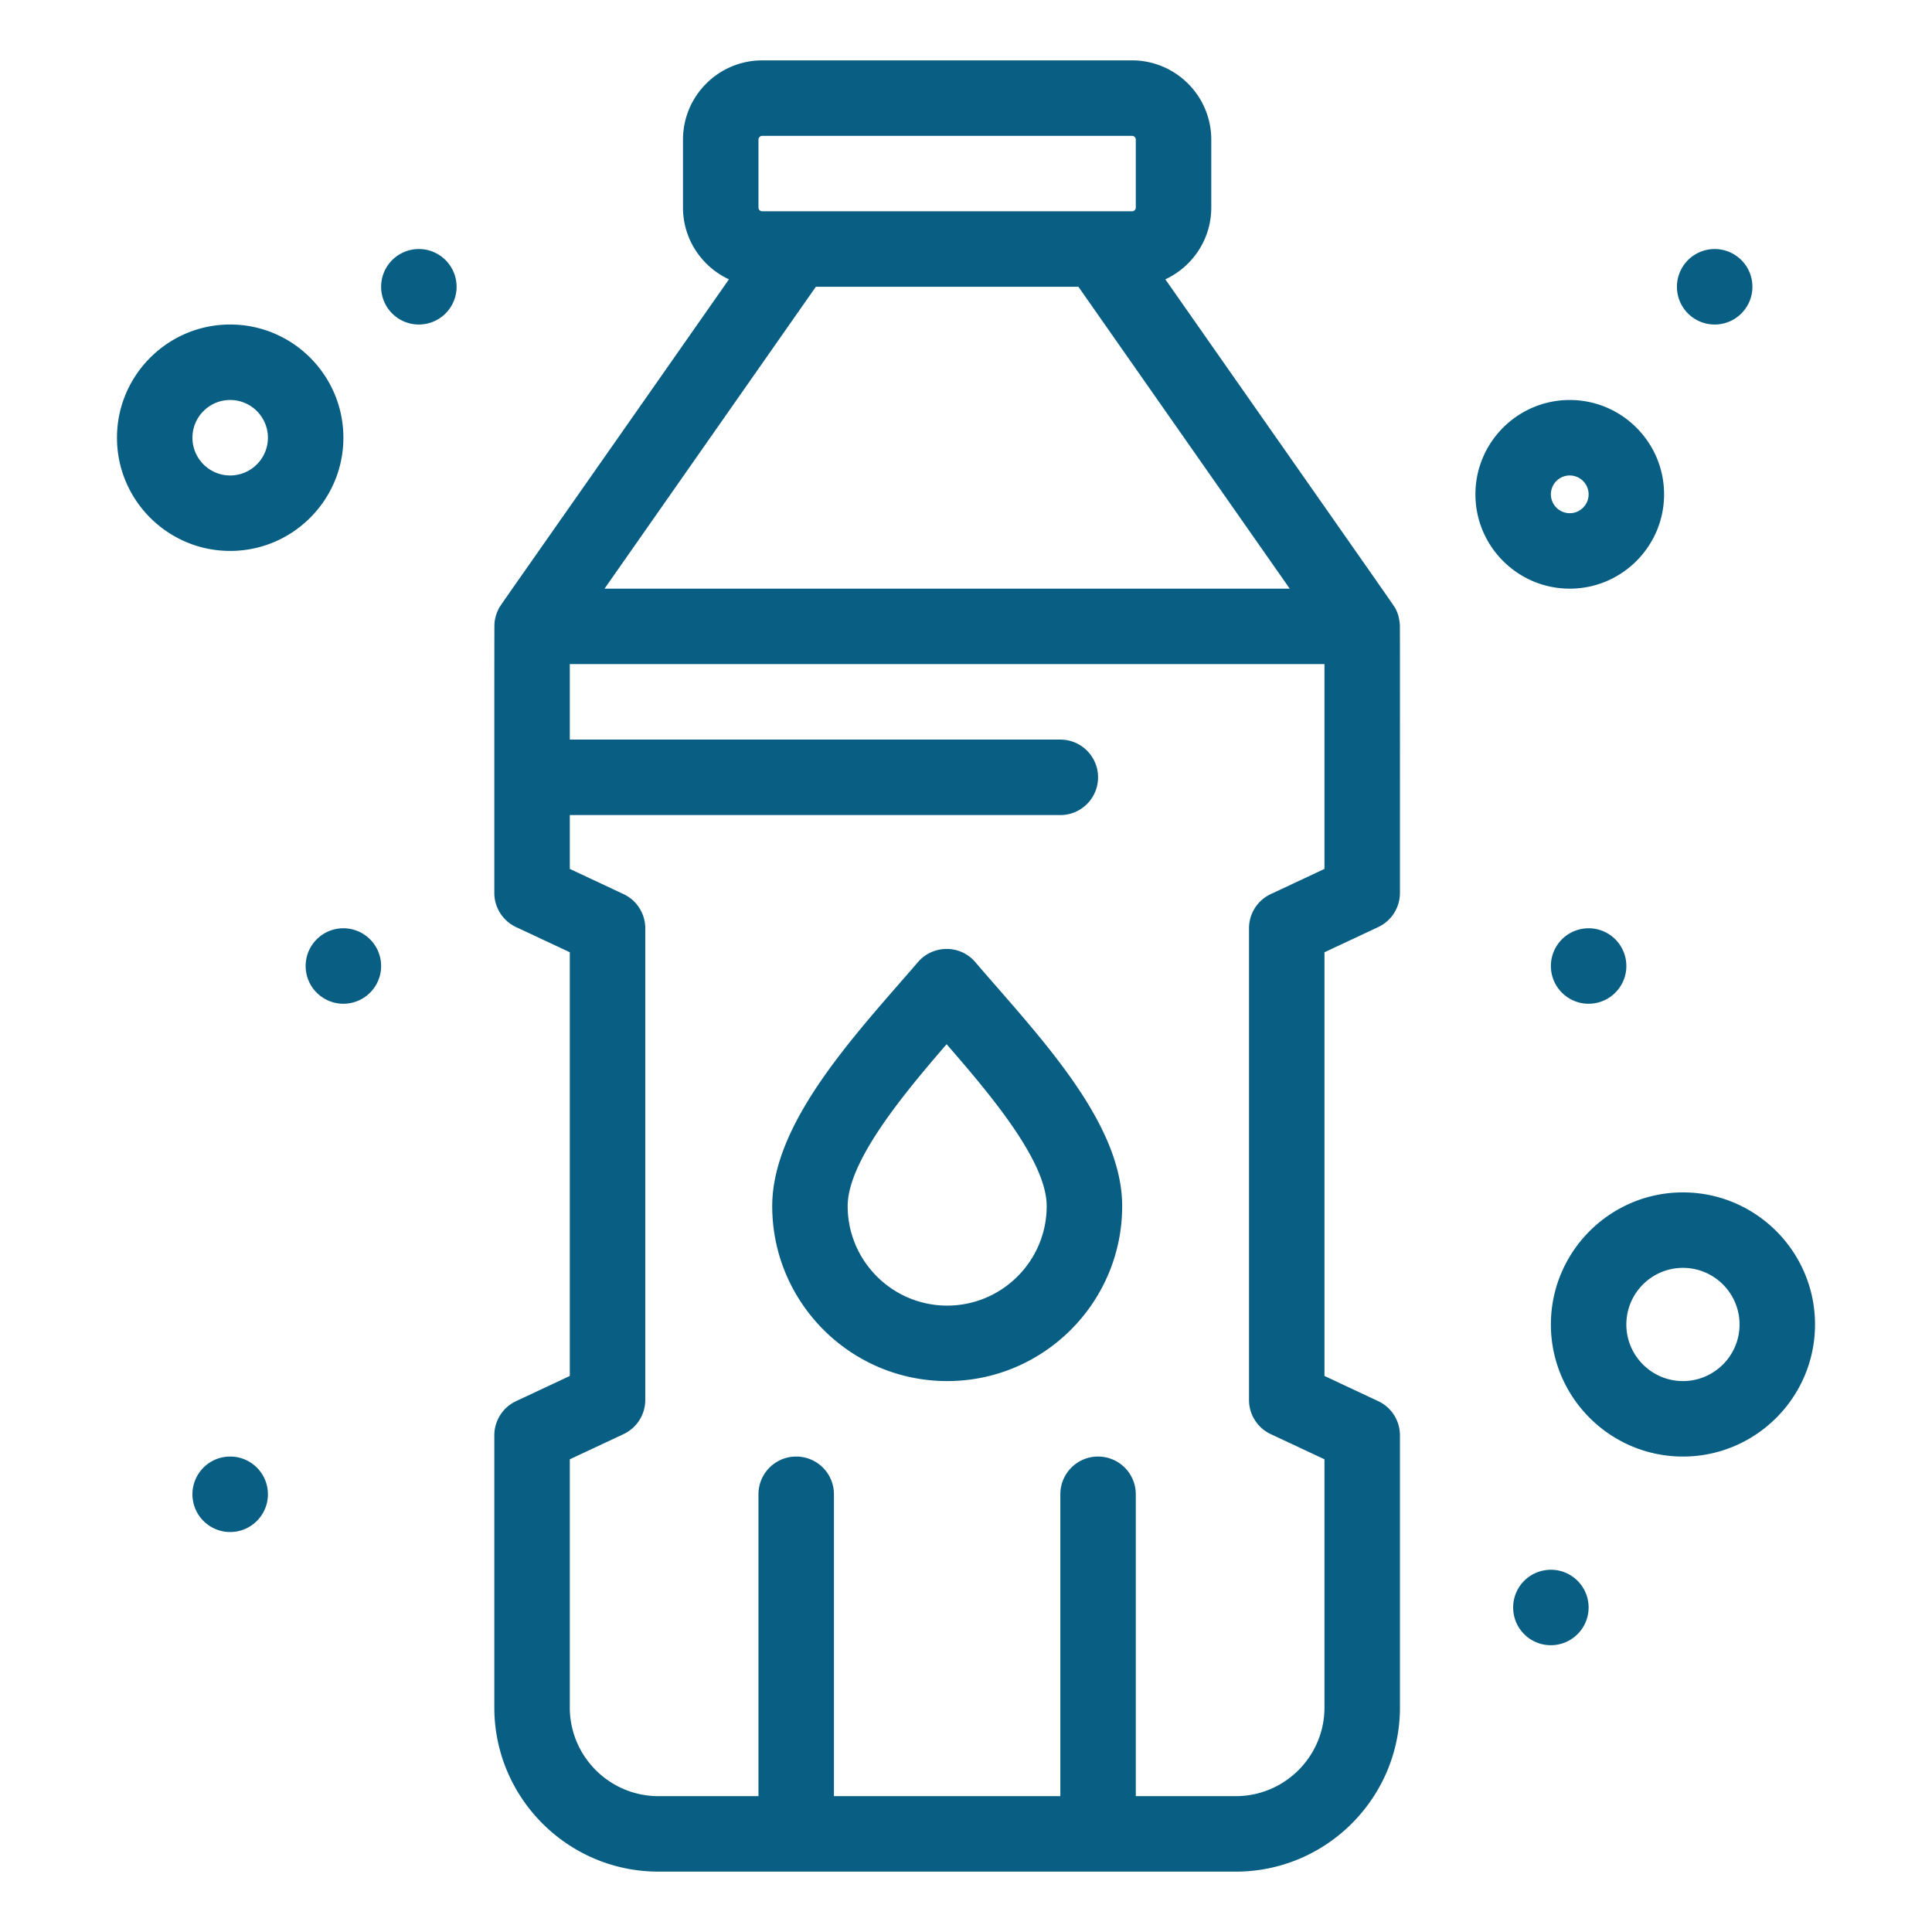 <svg xmlns="http://www.w3.org/2000/svg" viewBox="0 0 512 512" id="DrinkingWater"><path d="M370.471 162.809a10.259 10.259 0 0 0-.503-1.206c-.543-1.115 3.546 4.841-61.14-87.576C316.005 70.685 321 63.429 321 55.002v-18C321 25.418 311.577 16 299.997 16h-97.995c-11.58 0-21.003 9.418-21.003 21.003v18c0 8.427 5 15.683 12.177 19.025-64.547 92.278-60.443 86.132-61.145 87.566a9.77 9.77 0 0 0-1.006 3.975c-.035.777-.021 48.689-.025 71.061 0 3.875 2.246 7.401 5.758 9.055l14.244 6.674v112.287l-14.244 6.674a10.005 10.005 0 0 0-5.758 9.055V452.5c0 23.986 19.514 43.5 43.5 43.5h153c23.985 0 43.499-19.514 43.499-43.5v-72.127a9.997 9.997 0 0 0-5.758-9.055l-14.244-6.674V252.358l14.244-6.674a10.007 10.007 0 0 0 5.758-9.055c-.005-17.302.02-70.125-.02-71.056-.004-.124-.179-1.788-.508-2.764zM201.001 37.002a1 1 0 0 1 1.001-1.001h97.995a1 1 0 0 1 1.001 1.001v18a1 1 0 0 1-1.001.996h-97.995a1 1 0 0 1-1.001-.996v-18zM216.206 76h69.587l56.001 80H160.206l56-80zm134.791 154.27-14.244 6.679a9.99 9.99 0 0 0-5.752 9.055V371c0 3.875 2.241 7.411 5.752 9.055l14.244 6.674V452.5c0 12.96-10.538 23.498-23.497 23.498h-26.502v-79.996a9.997 9.997 0 0 0-10-10.001c-5.519 0-9.996 4.473-9.996 10.001v79.996h-60v-79.996c0-5.528-4.477-10.001-10-10.001s-10 4.473-10 10.001v79.996H174.5c-12.954 0-23.498-10.538-23.498-23.498v-65.771l14.244-6.674a10.006 10.006 0 0 0 5.757-9.055V246.003a9.997 9.997 0 0 0-5.757-9.055l-14.244-6.679V216h130c5.519 0 9.996-4.478 9.996-10.001 0-5.518-4.478-10-9.996-10h-130v-20.002h199.995v54.273z" fill="#085e83" class="color000000 svgShape"></path><path d="M258.476 254.987c-4.01-4.701-11.221-4.642-15.186-.04-16.042 18.634-38.644 42.222-38.644 64.684 0 25.569 20.798 46.368 46.368 46.368 25.569 0 46.373-20.799 46.373-46.368 0-19.972-17.666-40.232-33.25-58.112-1.956-2.239-3.864-4.419-5.661-6.532zm-7.461 91.011c-14.538 0-26.372-11.834-26.372-26.366 0-11.734 14.279-29.106 26.217-42.902 11.733 13.487 26.525 31.038 26.525 42.902.001 14.532-11.827 26.366-26.37 26.366zM91.002 116.002C91.002 99.458 77.545 86 61 86c-16.541 0-29.998 13.458-29.998 30.002C31.002 132.542 44.459 146 61 146c16.545 0 30.002-13.458 30.002-29.998zm-40.003 0c0-5.518 4.487-10 10.001-10 5.513 0 10 4.482 10 10 0 5.513-4.487 10.001-10 10.001-5.514 0-10.001-4.487-10.001-10.001zM441 131.004c0-13.786-11.217-25.002-24.997-25.002-13.786 0-25.002 11.216-25.002 25.002s11.216 24.997 25.002 24.997C429.783 156 441 144.79 441 131.004zm-29.998 0c0-2.759 2.241-5 5.001-5a5.002 5.002 0 0 1 4.995 5c0 2.754-2.241 5-4.995 5a5.007 5.007 0 0 1-5.001-5zM446 315.996c-19.3 0-34.998 15.708-34.998 35.002 0 19.295 15.698 35.003 34.998 35.003 19.299 0 34.998-15.708 34.998-35.003 0-19.294-15.699-35.002-34.998-35.002zM446 366c-8.272 0-15.001-6.734-15.001-15.002s6.729-15.001 15.001-15.001 15.001 6.733 15.001 15.001S454.272 366 446 366zm9.403-280.05c5.493-.548 9.508-5.448 8.954-10.947-.547-5.494-5.448-9.503-10.946-8.955-5.494.553-9.503 5.454-8.955 10.947.548 5.499 5.448 9.503 10.947 8.955zm-35.396 160.103A9.994 9.994 0 0 0 411.052 257c.548 5.486 5.449 9.5 10.942 8.953 5.498-.558 9.508-5.456 8.955-10.945-.548-5.499-5.449-9.503-10.942-8.955zm-330.001 0c-5.493.548-9.503 5.448-8.955 10.947.548 5.486 5.449 9.5 10.947 8.953 5.494-.558 9.503-5.456 8.955-10.945a10.003 10.003 0 0 0-10.947-8.955zM60.004 386.051c-5.494.548-9.503 5.449-8.955 10.947.548 5.488 5.448 9.503 10.947 8.955 5.493-.558 9.502-5.459 8.955-10.947-.548-5.498-5.449-9.503-10.947-8.955zm350.002 30.003c-5.498.548-9.508 5.448-8.955 10.937.548 5.499 5.449 9.513 10.942 8.955 5.493-.548 9.503-5.448 8.955-10.938-.548-5.498-5.448-9.513-10.942-8.954zM110.008 66.048a9.994 9.994 0 0 0-8.955 10.947c.548 5.499 5.448 9.502 10.942 8.955a9.993 9.993 0 0 0 8.955-10.947c-.548-5.493-5.449-9.503-10.942-8.955z" fill="#085e83" class="color000000 svgShape"></path></svg>